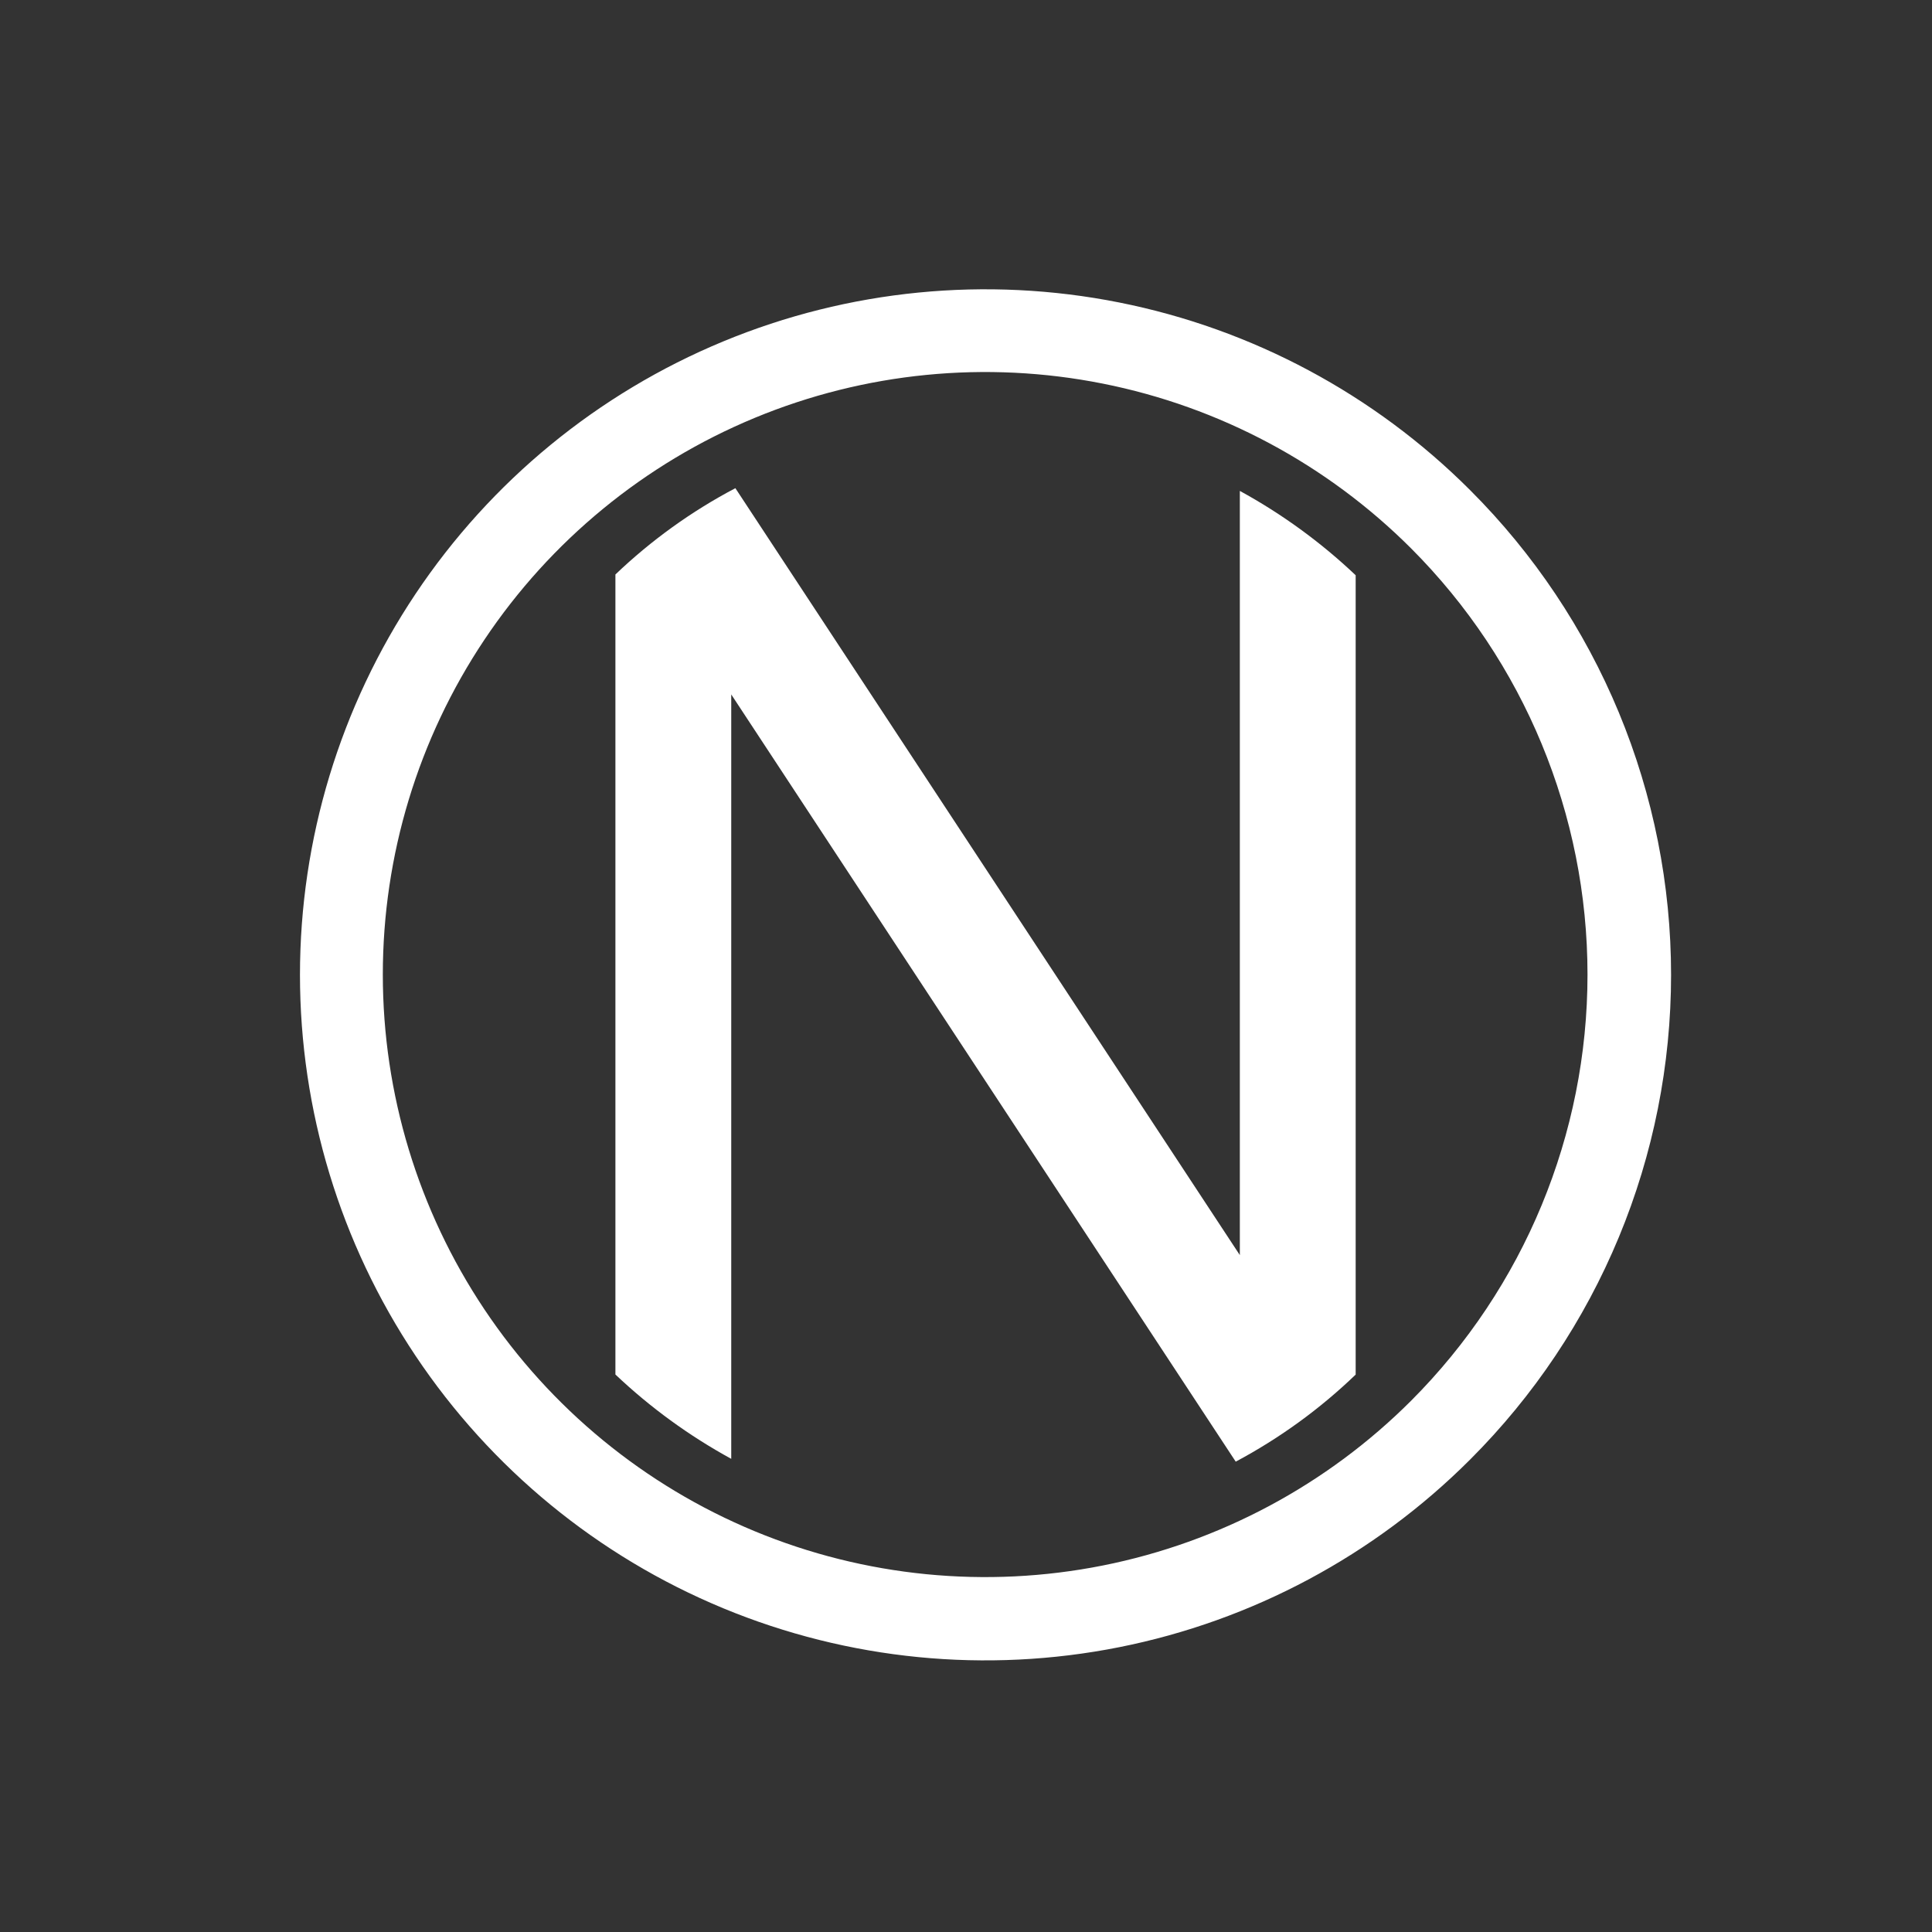 <?xml version="1.0" encoding="UTF-8" standalone="no"?>
<svg
   width="155"
   height="155"
   viewBox="0 0 155 155"
   version="1.1"
   id="svg40"
   sodipodi:docname="new-1.svg"
   inkscape:version="1.2 (dc2aedaf03, 2022-05-15)"
   xmlns:inkscape="http://www.inkscape.org/namespaces/inkscape"
   xmlns:sodipodi="http://sodipodi.sourceforge.net/DTD/sodipodi-0.dtd"
   xmlns="http://www.w3.org/2000/svg"
   xmlns:svg="http://www.w3.org/2000/svg">
  <rect x="0" y="0" width="155" height="155" fill="#333333" stroke="none"/>
  <defs
     id="defs44">
    <clipPath
       id="clip0_2045_5506">
      <rect
         width="120"
         height="120"
         fill="#ffffff"
         transform="translate(26,39.42)"
         id="rect480"
         x="0"
         y="0" />
    </clipPath>
  </defs>
  <sodipodi:namedview
     id="namedview42"
     pagecolor="#ffffff"
     bordercolor="#000000"
     borderopacity="0.25"
     inkscape:showpageshadow="2"
     inkscape:pageopacity="0.0"
     inkscape:pagecheckerboard="0"
     inkscape:deskcolor="#d1d1d1"
     showgrid="false"
     inkscape:zoom="3.515417"
     inkscape:cx="85.053921"
     inkscape:cy="83.062692"
     inkscape:window-width="1920"
     inkscape:window-height="1009"
     inkscape:window-x="-8"
     inkscape:window-y="-8"
     inkscape:window-maximized="1"
     inkscape:current-layer="Group_2171" />
  <g
     id="Group_2171"
     data-name="Group 2171"
     transform="translate(-1511 -1236)">
    <g
       clip-path="url(#clip0_2045_5506)"
       id="g463"
       transform="translate(1503.902,1212.678)">
      <path
         d="M 125.044,62.646 C 117.354,54.953 107.555,49.713 96.888,47.589 86.221,45.466 75.163,46.554 65.114,50.716 55.065,54.879 46.476,61.928 40.433,70.973 c -6.043,9.045 -9.269,19.679 -9.269,30.558 0,10.878 3.225,21.513 9.269,30.558 6.043,9.045 14.632,16.094 24.681,20.257 10.049,4.163 21.106,5.251 31.774,3.127 10.668,-2.123 20.466,-7.363 28.156,-15.056 5.11,-5.104 9.164,-11.165 11.93,-17.837 2.767,-6.672 4.19,-13.825 4.19,-21.048 0,-7.223 -1.424,-14.375 -4.19,-21.048 -2.767,-6.672 -6.82,-12.734 -11.93,-17.837 z m -4.729,73.046 c -6.76,6.76 -15.372,11.363 -24.746,13.228 -9.375,1.865 -19.093,0.907 -27.924,-2.752 -8.831,-3.658 -16.379,-9.854 -21.689,-17.804 -5.311,-7.949 -8.145,-17.296 -8.145,-26.856 0,-9.56 2.834,-18.906 8.145,-26.856 5.31,-7.949 12.858,-14.145 21.689,-17.804 8.831,-3.659 18.548,-4.616 27.924,-2.751 9.375,1.865 17.987,6.468 24.746,13.228 9.058,9.069 14.145,21.364 14.145,34.183 0,12.819 -5.088,25.113 -14.145,34.183 z"
         fill="#ffffff"
         id="path459"
         style="opacity:1;stroke-width:0.917" />
      <path
         d="M 115.86,133.602 V 69.472 c -2.794,-2.646 -5.917,-4.92 -9.293,-6.765 V 124.016 L 66.095,62.487 C 62.581,64.337 59.343,66.668 56.471,69.411 v 64.185 c 2.793,2.646 5.917,4.92 9.293,6.765 V 79.036 l 40.473,61.551 c 3.515,-1.873 6.754,-4.223 9.623,-6.985 z"
         fill="#ffffff"
         id="path461"
         style="stroke-width:0.917" />
    </g>
  </g>
</svg>
